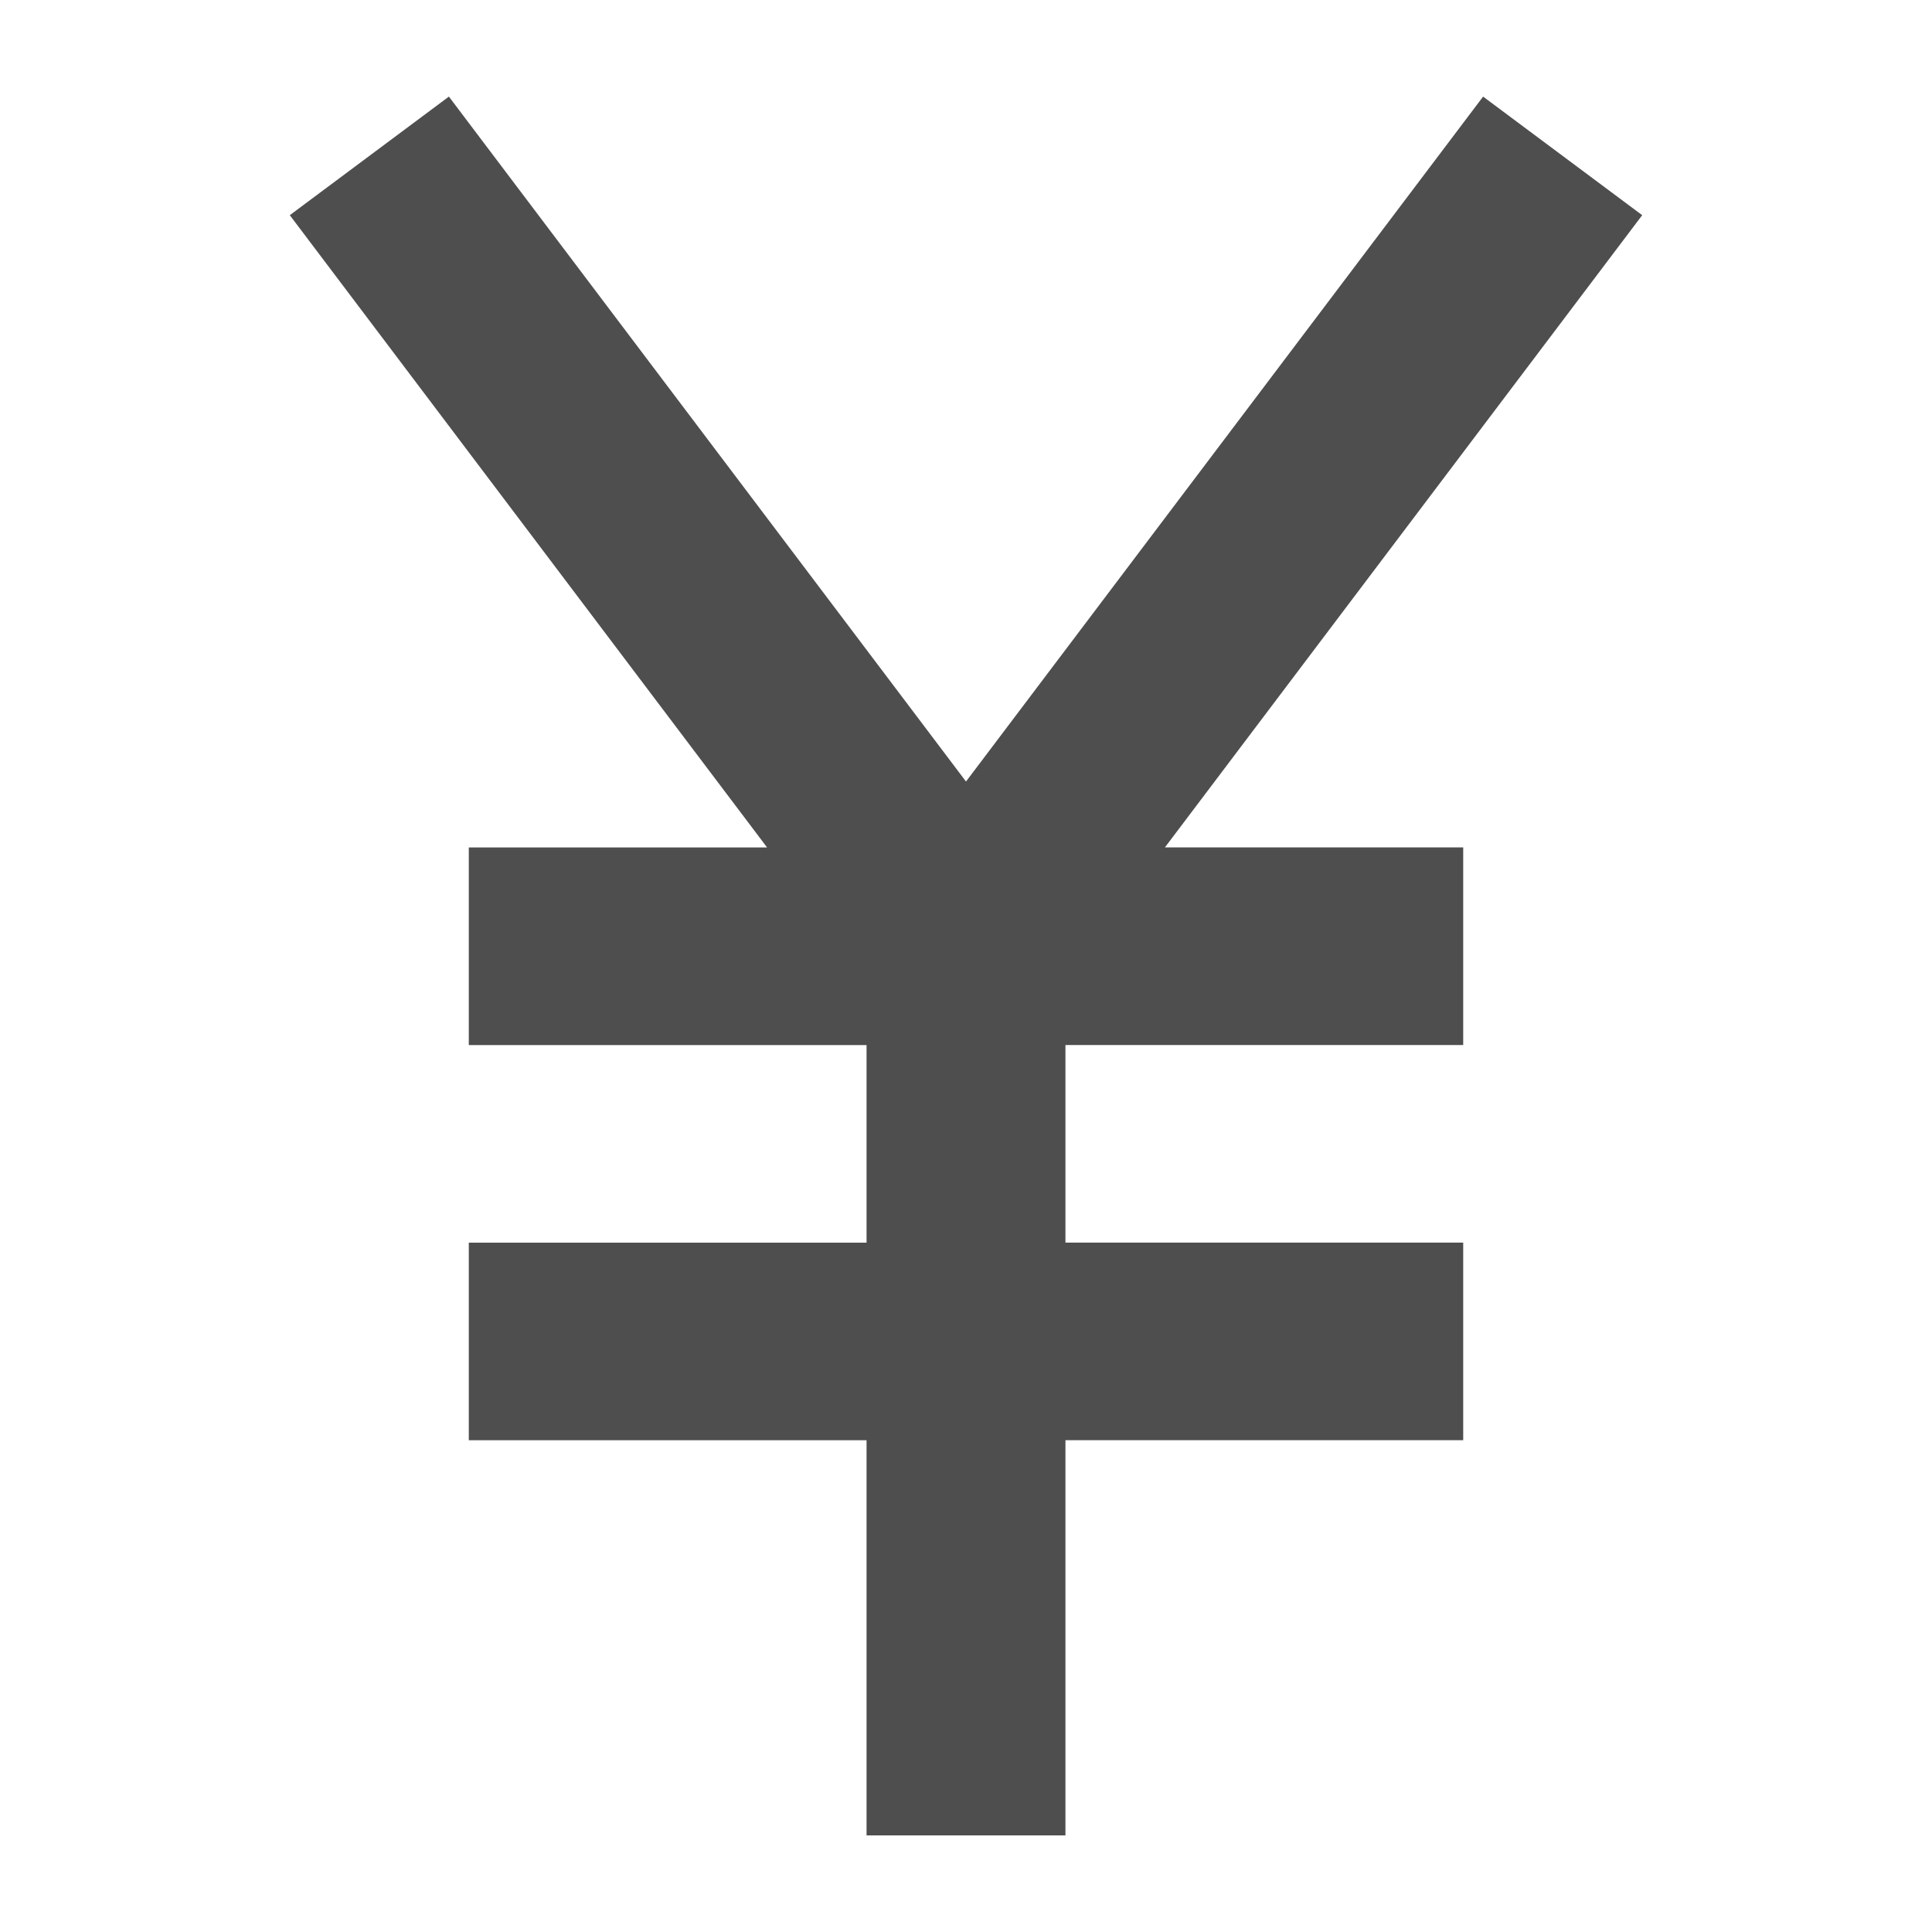 <svg xmlns="http://www.w3.org/2000/svg" width="40" height="40" viewBox="0 0 40 40">
  <g id="svg_icon_pay" transform="translate(-10 -11)">
    <rect id="Base" width="40" height="40" transform="translate(10 11)" fill="none"/>
    <path id="bx-yen" d="M29.906,3.4,19.2,17.581,8.494,3.4,5.2,5.855l9.882,13.091H8.906v4.091h8.235v4.091H8.906v4.091h8.235V39.4h4.118V31.218h8.235V27.127H21.259V23.036h8.235V18.945H23.318L33.2,5.855Z" transform="translate(10.8 9.6)" fill="#4e4e4e"/>
  </g>
</svg>
